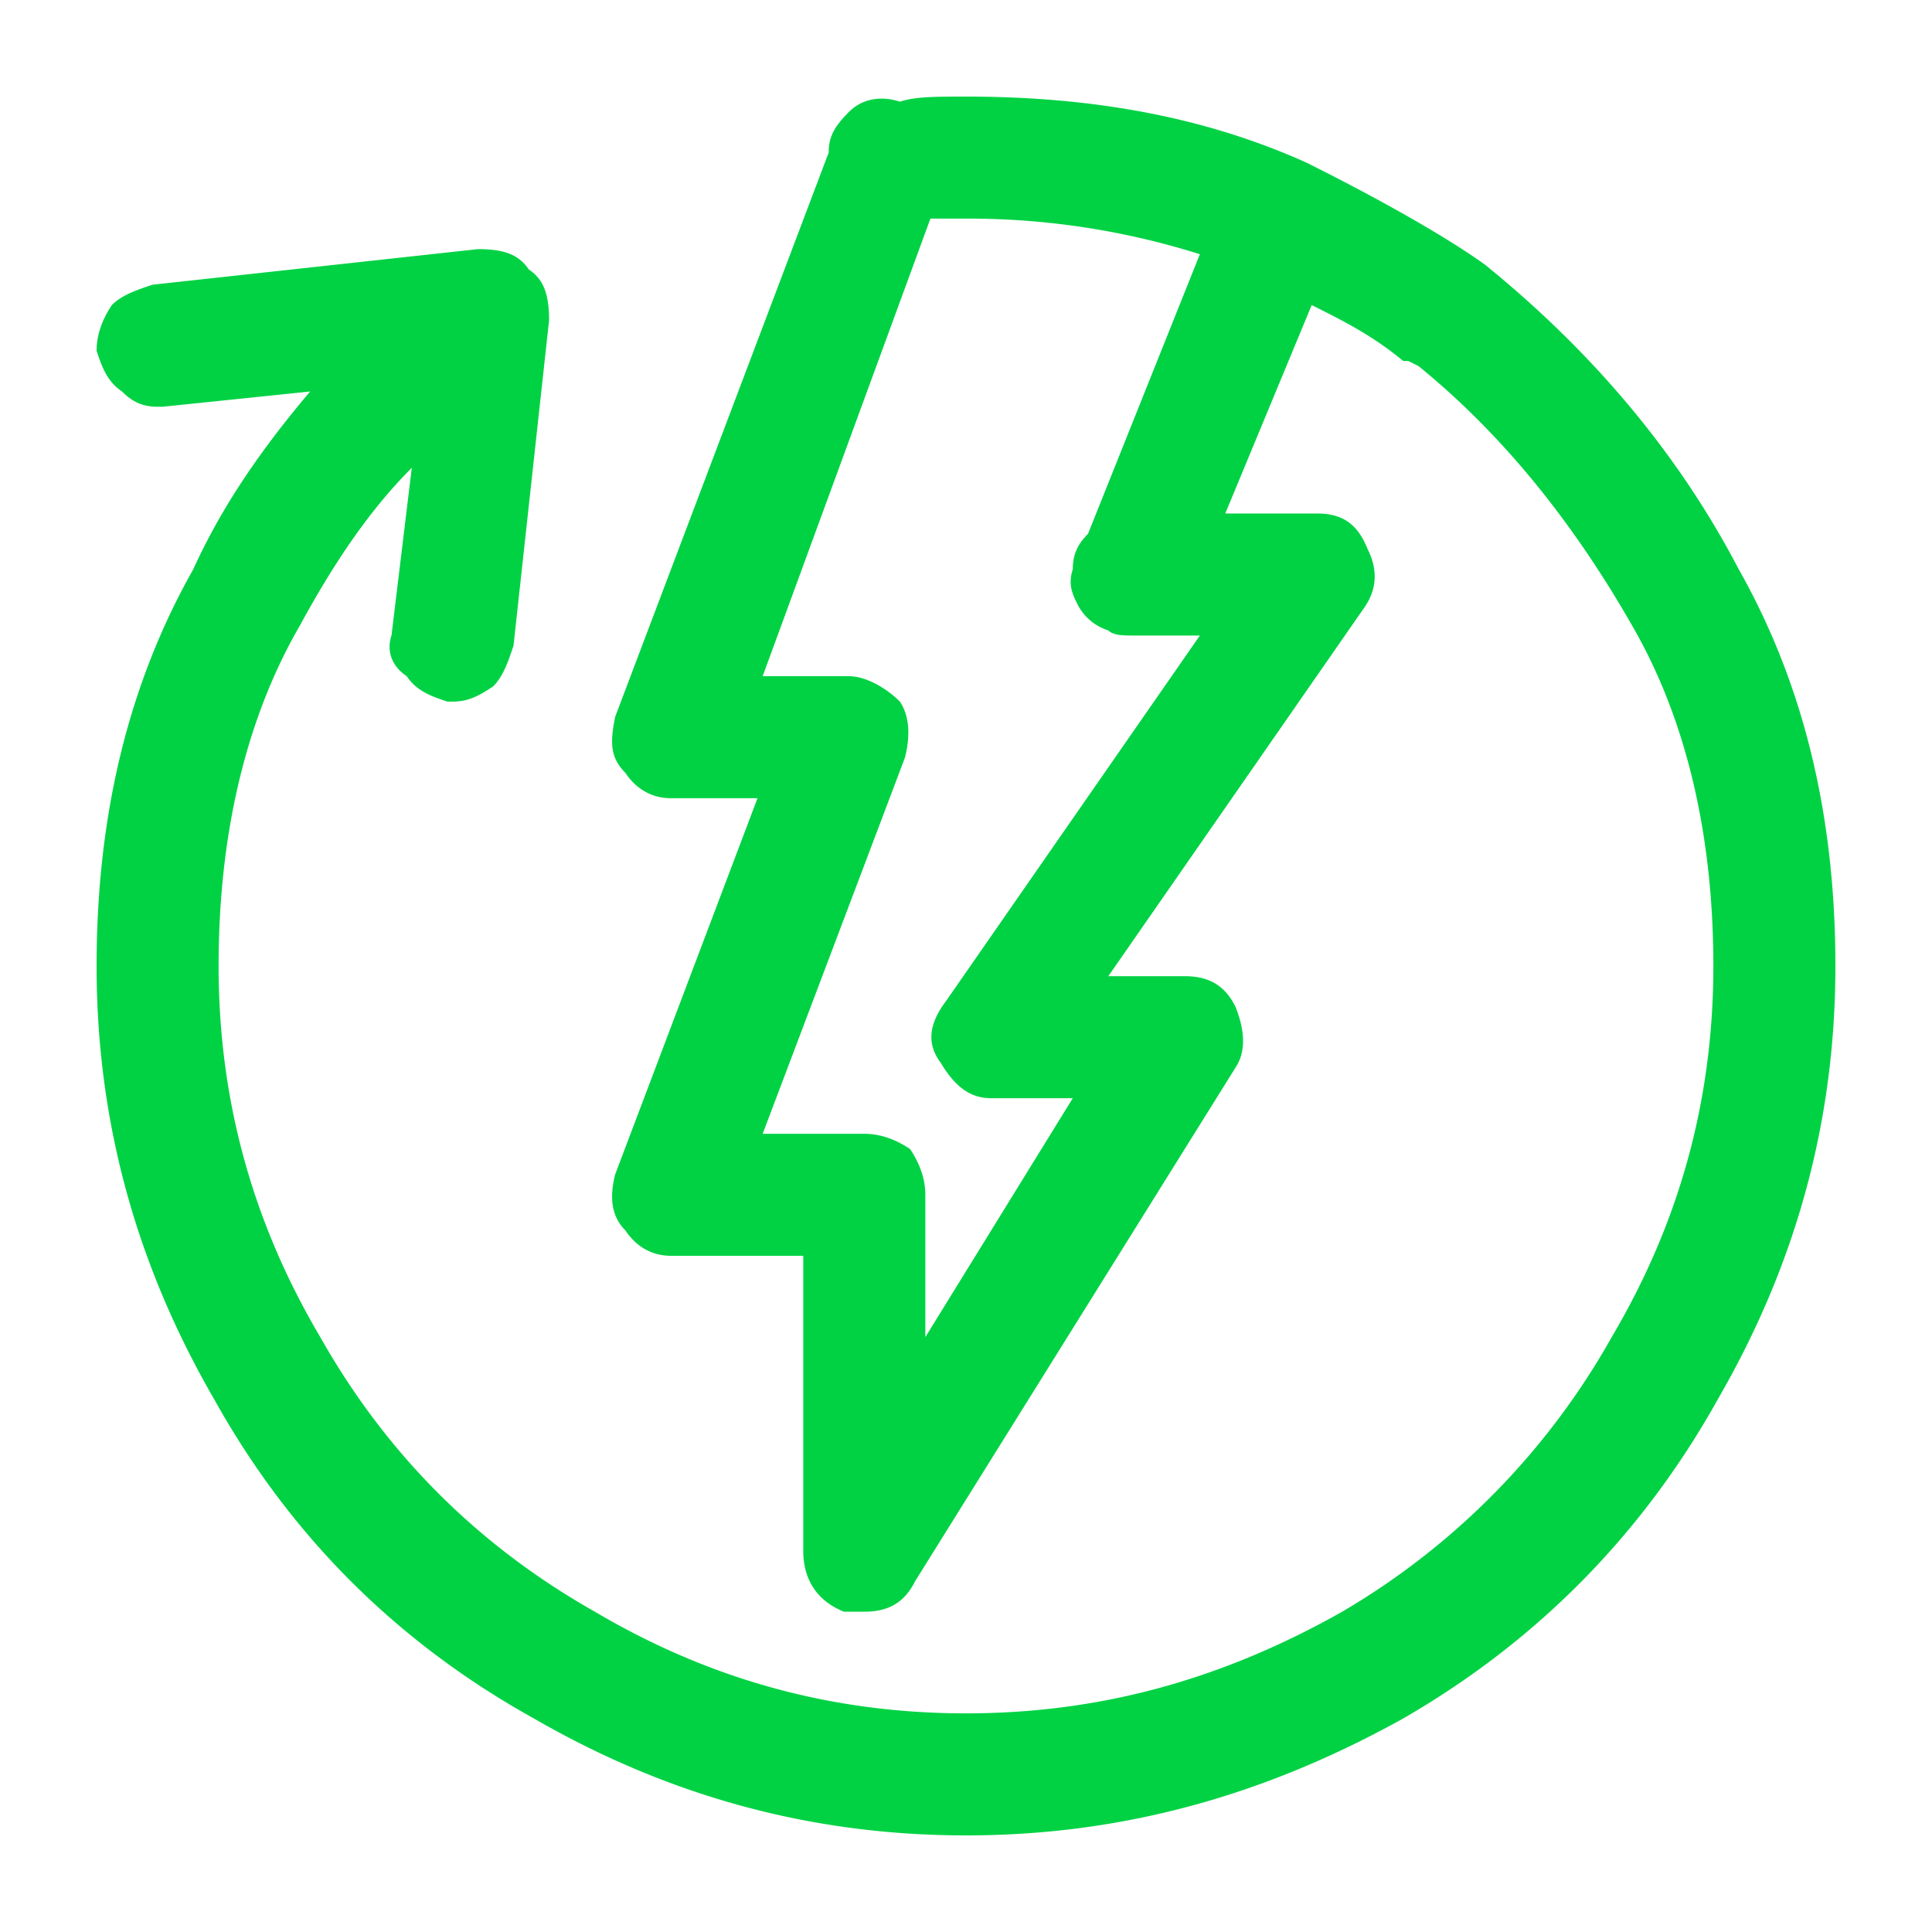 <svg viewBox="0 0 60 60" xmlns="http://www.w3.org/2000/svg" xmlns:xlink="http://www.w3.org/1999/xlink">
  <defs>
    <path d="M57 30c0 4.895-1.263 9.316-3.632 13.421C51 47.684 47.684 51 43.578 53.368 39.317 55.737 34.896 57 30 57s-9.316-1.263-13.421-3.632C12.316 51 9 47.684 6.632 43.421 4.263 39.316 3 34.895 3 30c0-4.579.947-8.684 3-12.316.79-1.737 1.895-3.473 3.632-5.526l-4.58.474h-.157c-.474 0-.79-.158-1.106-.474-.473-.316-.631-.79-.789-1.263 0-.474.158-.948.474-1.421.315-.316.79-.474 1.263-.632l10.105-1.105c.79 0 1.263.158 1.58.631.473.316.63.79.63 1.58l-1.105 10.105c-.158.473-.315.947-.631 1.263-.474.316-.79.473-1.263.473h-.158c-.474-.157-.948-.315-1.263-.789-.474-.316-.632-.79-.474-1.263l.631-5.21c-1.42 1.42-2.526 3.157-3.473 4.894-1.737 3-2.527 6.632-2.527 10.579 0 4.263 1.106 8.053 3.158 11.526C12 45.158 14.842 48 18.474 50.053 21.947 52.105 25.737 53.21 30 53.21s8.053-1.106 11.684-3.158a22.836 22.836 0 0 0 8.369-8.527C52.105 38.053 53.21 34.263 53.21 30c0-3.947-.79-7.579-2.527-10.579-1.895-3.316-4.105-6-6.631-8.053l-.316-.157h-.158c-.947-.79-1.895-1.264-2.842-1.737l-2.684 6.473h2.842c.79 0 1.263.316 1.579 1.106.315.631.315 1.263-.158 1.894L34.42 30.316h2.368c.79 0 1.264.316 1.58.947.315.79.315 1.421 0 1.895L28.42 49.105c-.316.632-.79.948-1.579.948h-.631c-.79-.316-1.264-.948-1.264-1.895V39h-4.105c-.631 0-1.105-.316-1.42-.79-.475-.473-.475-1.105-.317-1.736l4.421-11.685h-2.684c-.631 0-1.105-.315-1.42-.789-.475-.474-.475-.947-.317-1.737l6.632-17.526c0-.474.158-.79.631-1.263.474-.474 1.106-.474 1.58-.316C28.42 3 29.052 3 30 3c3.947 0 7.421.632 10.579 2.053C43.105 6.316 45 7.42 46.105 8.21c3.316 2.684 6 5.842 7.895 9.473 2.053 3.632 3 7.737 3 12.316zm-27.632 1.105l7.895-11.368h-2.052c-.316 0-.632 0-.79-.158a1.617 1.617 0 0 1-.947-.79c-.158-.315-.316-.631-.158-1.105 0-.473.158-.79.473-1.105l3.474-8.684A23.899 23.899 0 0 0 30 6.789h-1.105L23.685 21h2.683c.474 0 1.106.316 1.58.79.315.473.315 1.105.157 1.736l-4.42 11.685h3.157c.474 0 .947.157 1.421.473.316.474.474.948.474 1.421v4.421l4.579-7.42h-2.527c-.631 0-1.105-.317-1.578-1.106-.474-.632-.316-1.263.157-1.895z" id="a"/>
  </defs>
  <use fill="#00D244" xlink:href="#a"/>
</svg>
